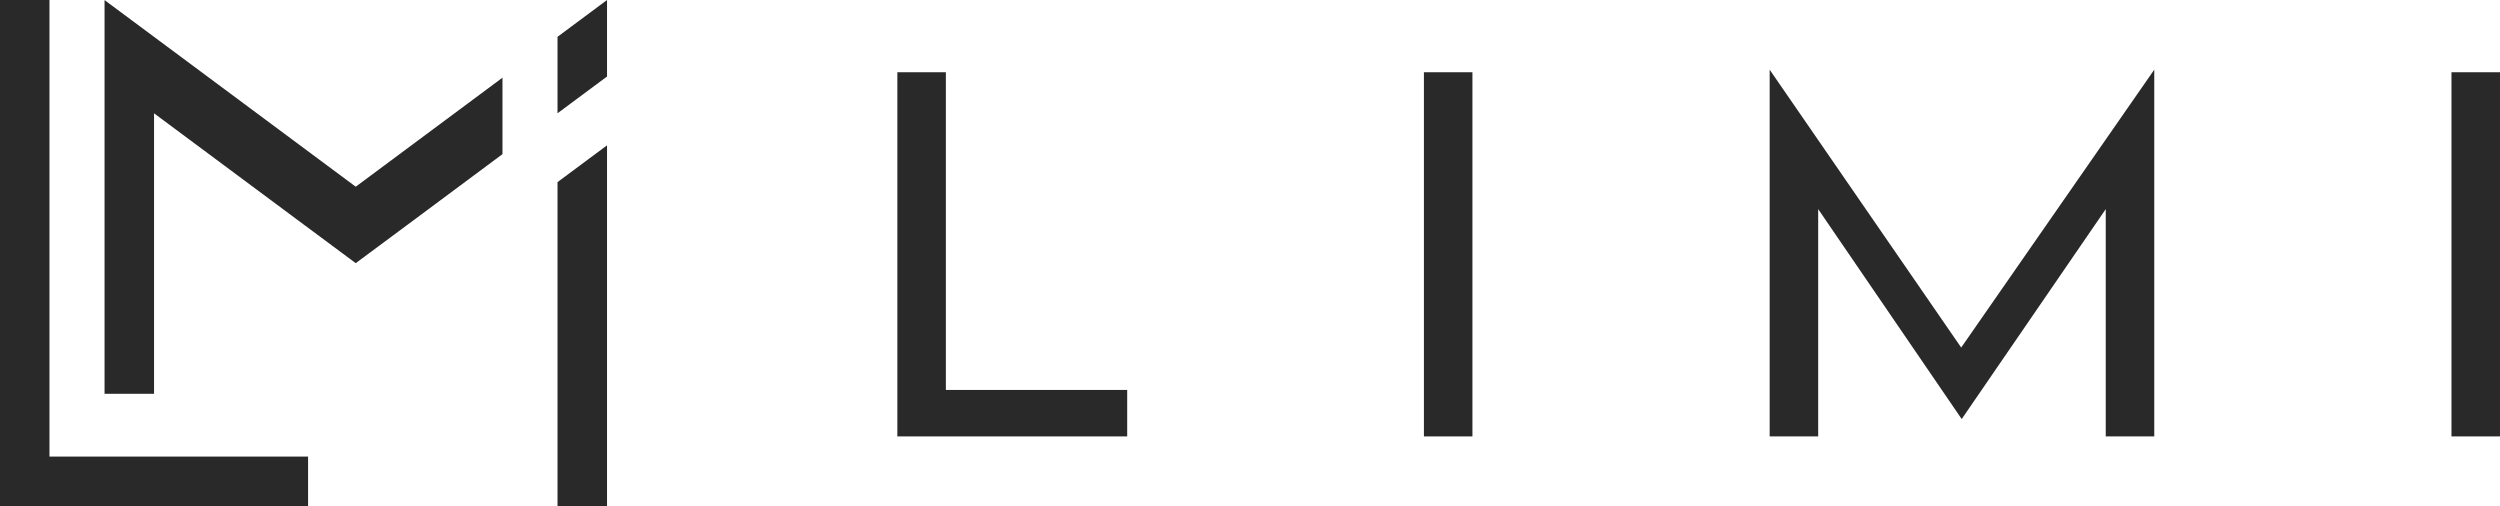 <svg id="Layer_1" data-name="Layer 1" xmlns="http://www.w3.org/2000/svg" viewBox="0 0 2493 504.68"><defs><style>.cls-1{fill:#292929;}</style></defs><title>_</title><polygon class="cls-1" points="307.22 455.3 307.22 504.67 0 504.67 0 0 49.33 0 49.33 455.3 307.22 455.3"/><polygon class="cls-1" points="501.07 77.47 501.07 153.71 406.08 224.33 354.74 262.42 303.43 224.33 153.62 113 153.62 392.73 104.25 392.73 104.25 0.09 153.62 36.76 354.74 186.18 501.07 77.47"/><polygon class="cls-1" points="605.33 0 605.33 76.29 555.96 112.96 555.96 36.71 605.33 0"/><polygon class="cls-1" points="605.33 144.93 605.33 504.68 555.96 504.68 555.96 181.6 605.33 144.93"/><polygon class="cls-1" points="894.84 72.04 943.22 72.04 943.22 388.84 1124.04 388.84 1124.04 435.19 894.84 435.19 894.84 72.04"/><rect class="cls-1" x="1419.93" y="72.04" width="48.38" height="363.15"/><polygon class="cls-1" points="1764.71 69.49 1955.7 346.57 2148.23 69.49 2148.23 435.19 2099.85 435.19 2099.85 208.53 1956.21 417.87 1813.09 208.53 1813.09 435.19 1764.71 435.19 1764.71 69.49"/><rect class="cls-1" x="2444.61" y="72.04" width="48.38" height="363.15"/></svg>